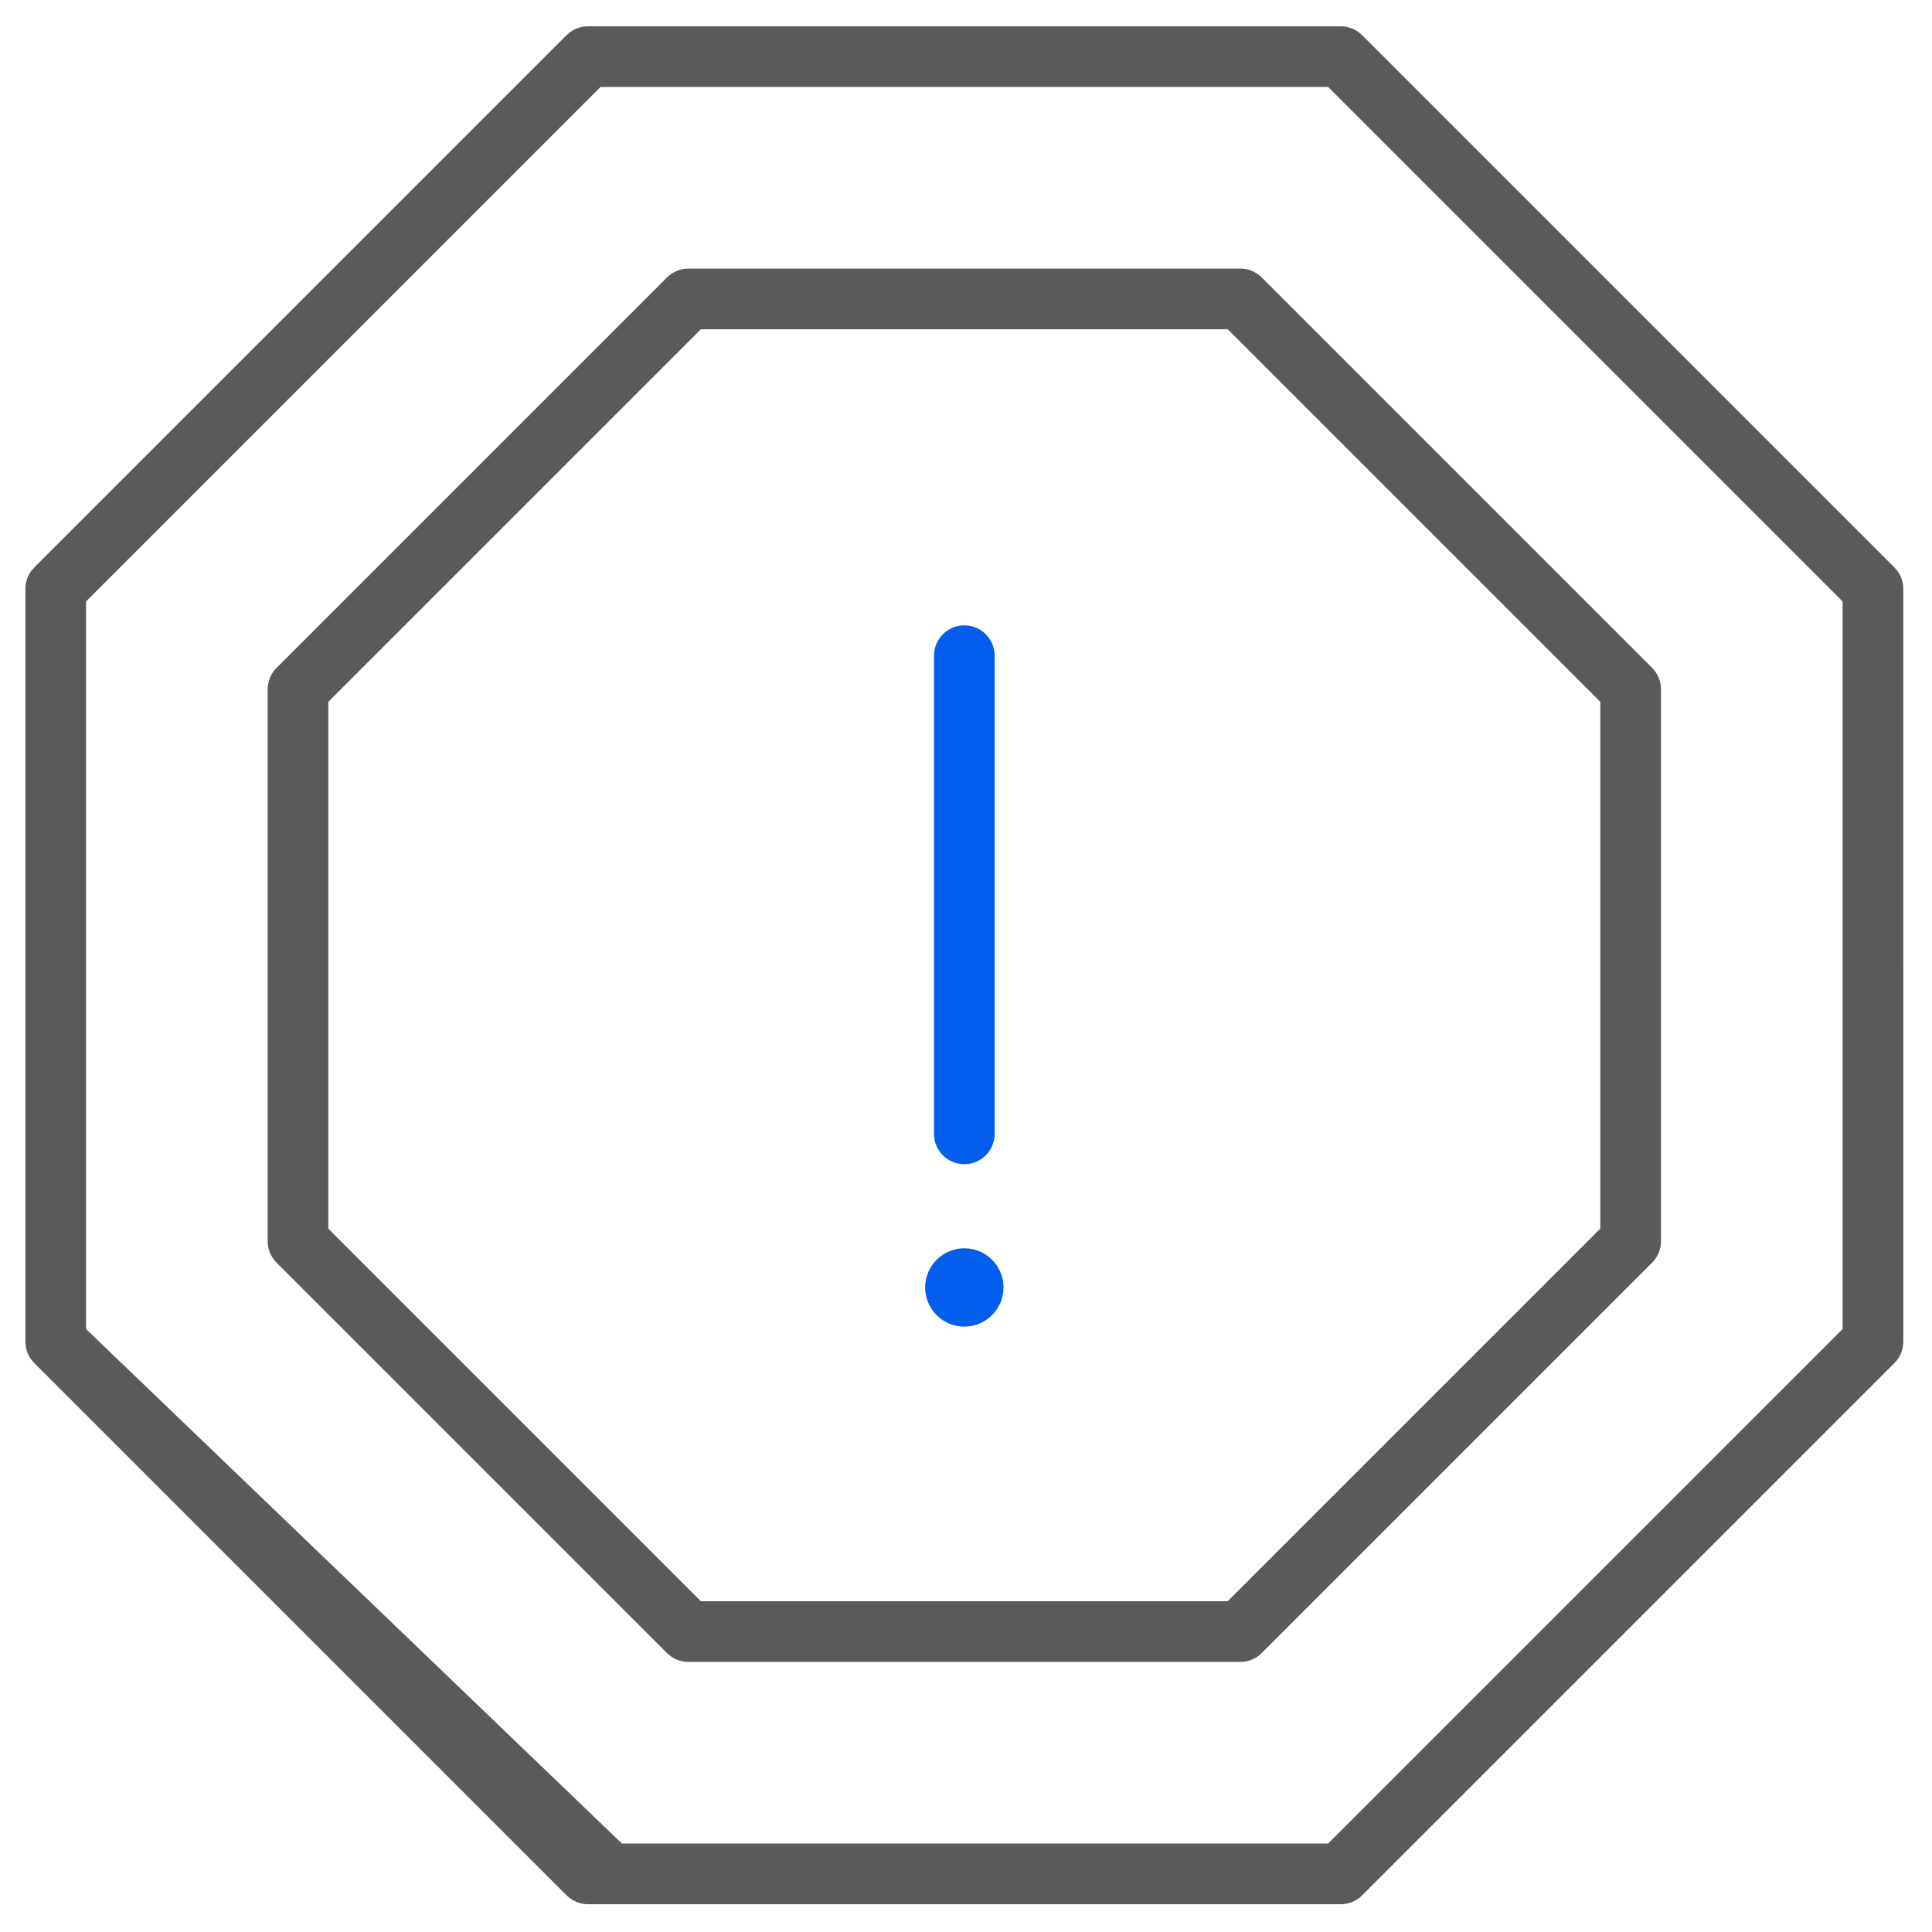 <?xml version="1.0" encoding="UTF-8"?>
<svg id="Vrstva_1" data-name="Vrstva 1" xmlns="http://www.w3.org/2000/svg" viewBox="0 0 767.47 767.47">
  <defs>
    <style>
      .cls-1 {
        fill: #035DED;
      }

      .cls-1, .cls-2 {
        stroke-width: 0px;
      }

      .cls-2 {
        fill: #5A5A5A;
      }
    </style>
  </defs>
  <path class="cls-2" d="M532.57,10.45H233.58c-3.22,0-6.24,1.25-8.52,3.53L13.62,225.42c-2.28,2.28-3.53,5.3-3.53,8.52v299c0,3.22,1.25,6.24,3.53,8.52l211.44,211.44c2.28,2.28,5.3,3.53,8.52,3.53h299c3.22,0,6.24-1.25,8.52-3.53l211.44-211.44c2.28-2.28,3.53-5.3,3.53-8.52V233.94c0-3.22-1.25-6.24-3.53-8.52L541.09,13.98c-2.28-2.28-5.3-3.53-8.52-3.53ZM731.97,527.94l-204.38,204.38H247.05c-70.96-68.13-141.91-136.25-212.87-204.38V238.92L238.56,34.54h289.02l204.38,204.38v289.02Z"/>
  <path class="cls-2" d="M492.69,106.7h-219.24c-3.22,0-6.24,1.25-8.52,3.53l-155.07,155.07c-2.27,2.28-3.53,5.3-3.53,8.52v219.24c0,3.22,1.25,6.24,3.53,8.52l155.07,155.07c2.28,2.27,5.3,3.53,8.52,3.53h219.24c3.22,0,6.24-1.25,8.52-3.53l155.07-155.07c2.28-2.28,3.53-5.3,3.53-8.52v-219.24c0-3.22-1.25-6.24-3.53-8.52l-155.07-155.07c-2.28-2.28-5.3-3.53-8.52-3.53ZM635.71,488.07l-148.01,148.01h-209.27l-1.76-1.76-146.25-146.25v-209.27l1.76-1.76,146.25-146.25h209.27l148.01,148.01v209.27Z"/>
  <path class="cls-1" d="M383.07,248.41c-6.64,0-12.05,5.4-12.05,12.05v189.96c0,6.64,5.4,12.05,12.05,12.05s12.05-5.4,12.05-12.05v-189.96c0-6.64-5.4-12.05-12.05-12.05Z"/>
  <path class="cls-1" d="M383.07,495.87c-8.58,0-15.56,6.98-15.56,15.56s6.98,15.56,15.56,15.56,15.56-6.98,15.56-15.56-6.98-15.56-15.56-15.56Z"/>
</svg>